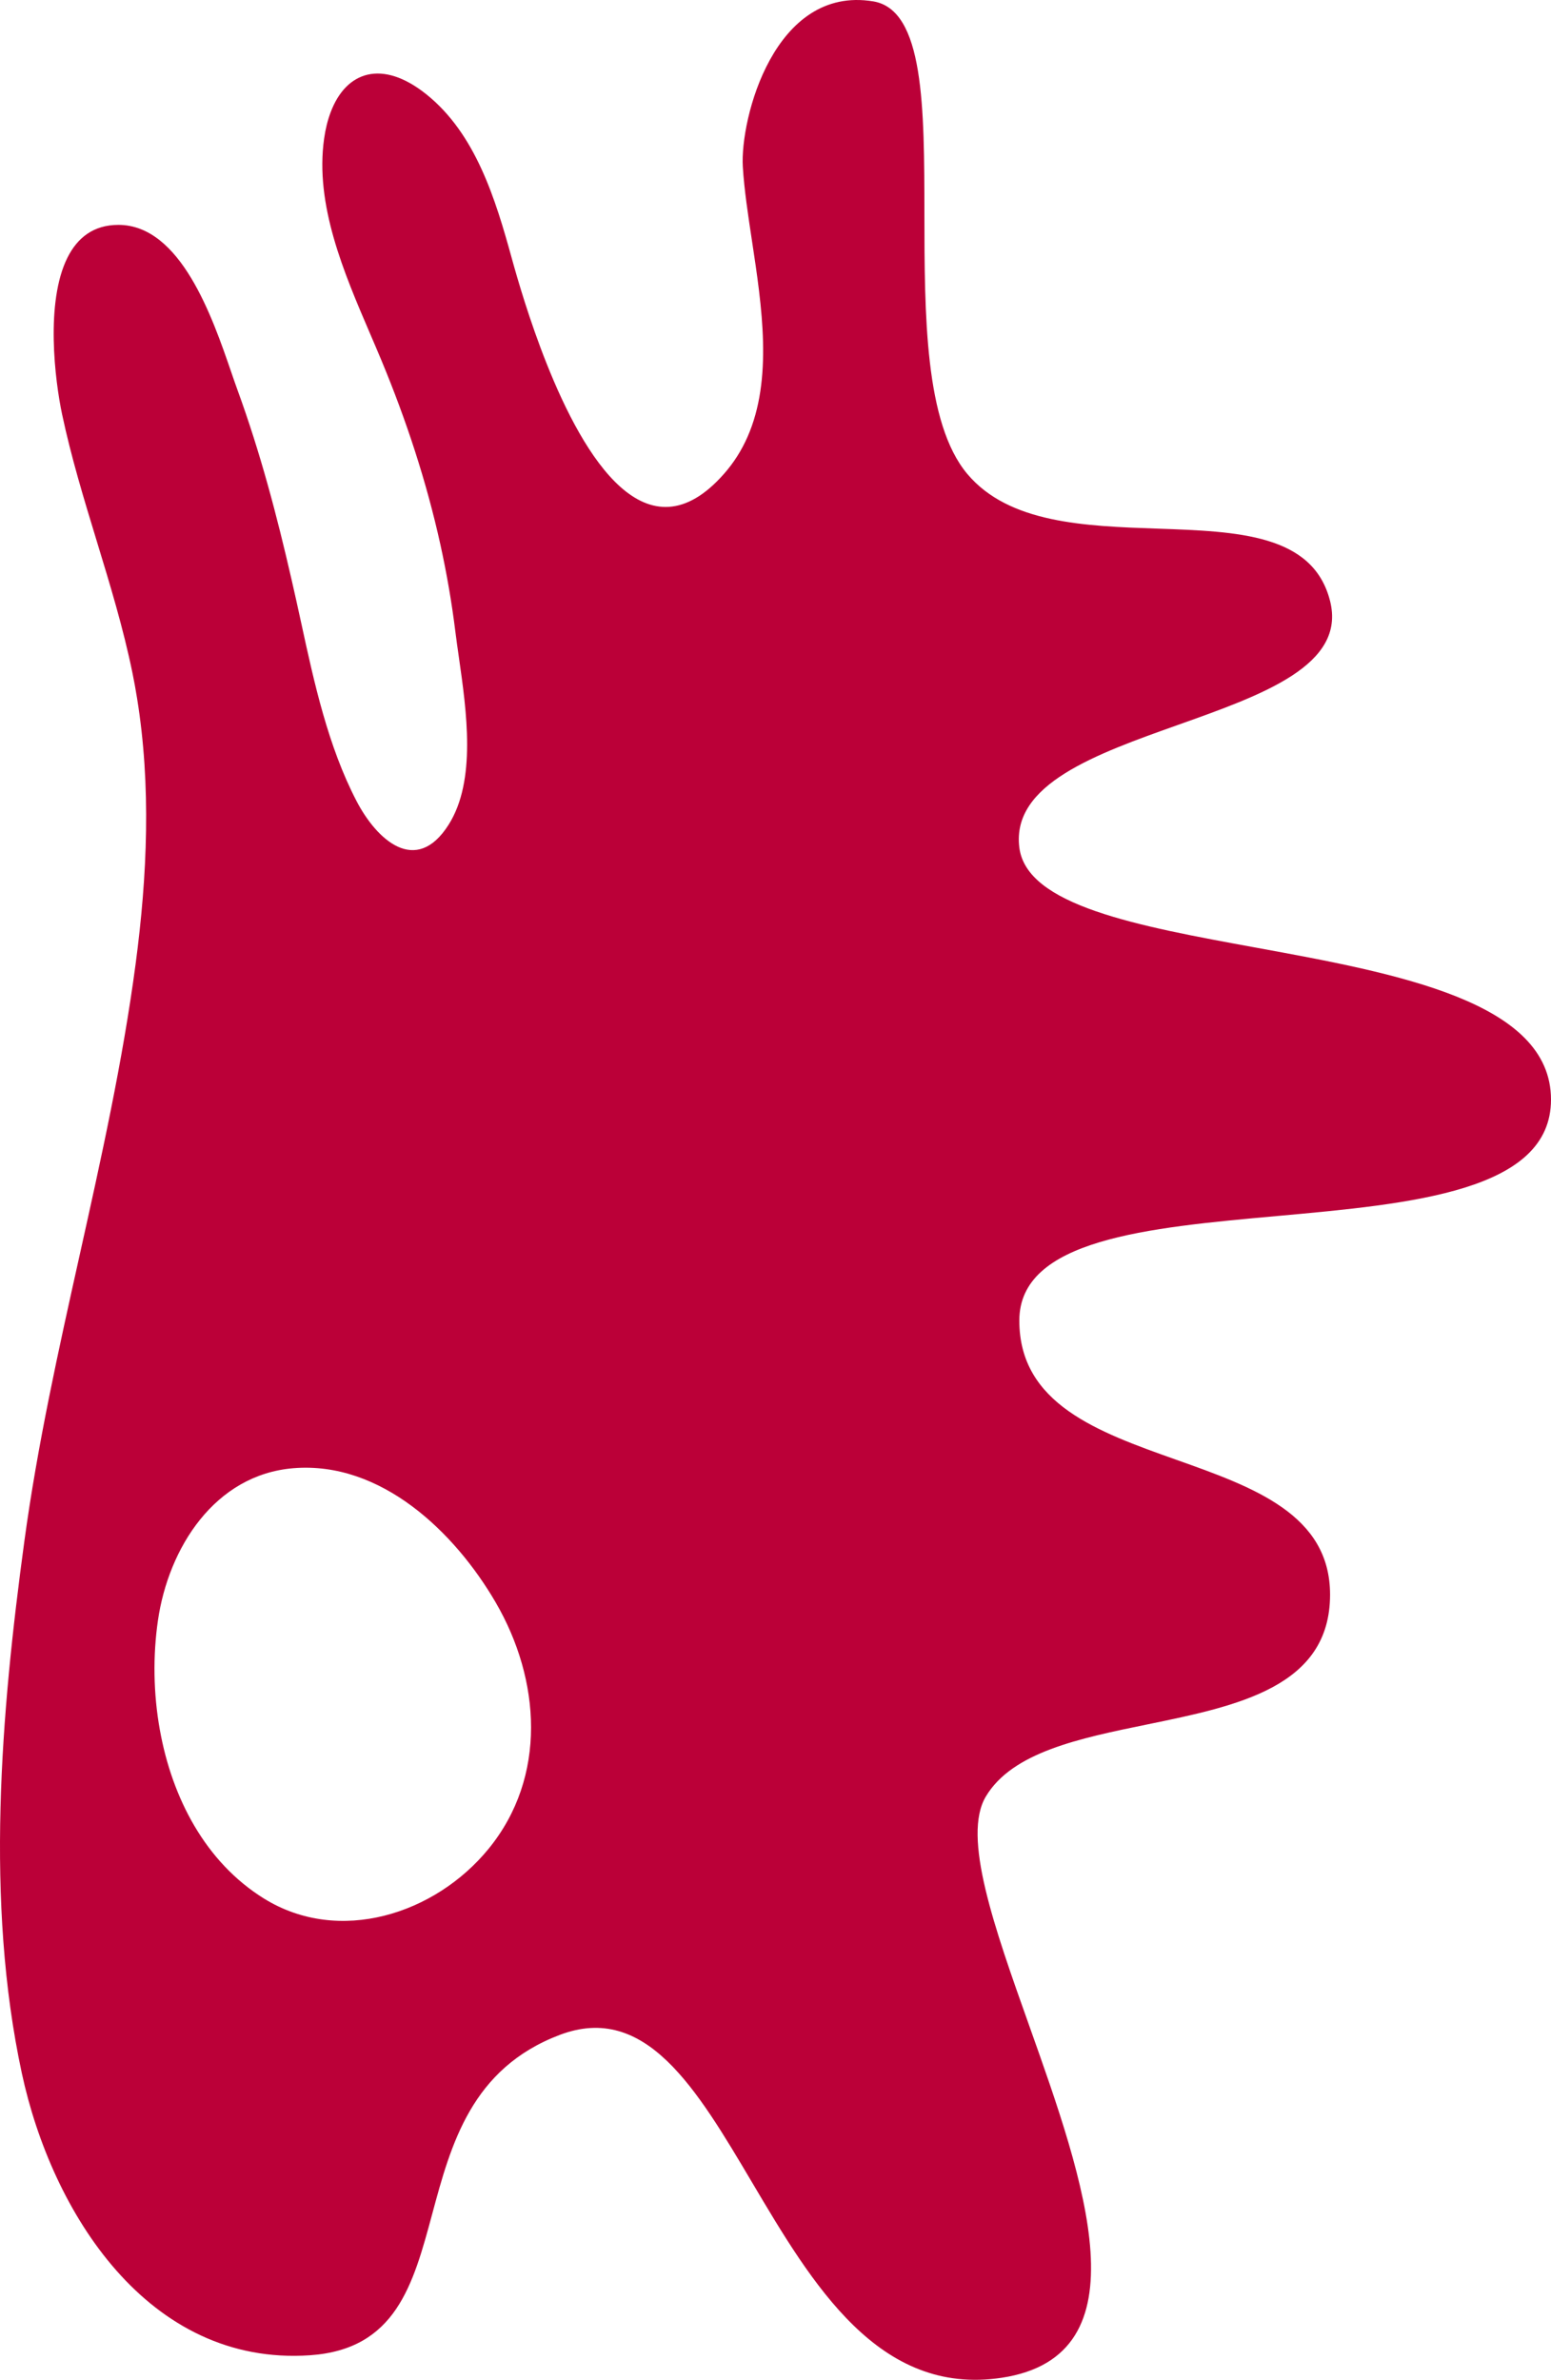 <svg width="846" height="1298" viewBox="0 0 846 1298" fill="none" xmlns="http://www.w3.org/2000/svg">
<path fill-rule="evenodd" clip-rule="evenodd" d="M11.89 1130.71C-8.181 1037.27 0.541 934.426 13.284 840.645C20.427 788.036 31.943 736.272 43.454 684.526C55.177 631.83 66.896 579.152 73.989 525.62C80.334 477.787 82.511 428.546 74.746 380.739C74.016 376.133 73.166 371.552 72.237 366.985C67.256 342.634 60.012 318.869 52.767 295.099C45.8 272.244 38.832 249.384 33.873 225.995C29.957 207.528 24.634 164.779 36.833 140.444C42.196 129.757 50.944 122.615 64.683 122.655C98.569 122.761 115.898 173.179 126.106 202.88C127.347 206.491 128.482 209.795 129.53 212.666C141.981 246.798 151.048 281.223 159.079 316.311C159.955 320.121 160.818 323.945 161.668 327.782C162.557 331.778 163.433 335.787 164.309 339.81C171.384 372.468 178.938 406.999 194.442 436.857C205.474 458.085 226.925 477.853 244.687 449.827C259.924 425.778 254.526 388.05 250.283 358.391C249.584 353.503 248.916 348.835 248.377 344.483C246.386 328.419 243.638 312.594 240.2 296.981C240.187 296.968 240.2 296.968 240.2 296.968C232.593 262.57 221.629 229.181 207.956 196.323C206.012 191.65 203.968 186.891 201.893 182.058C187.533 148.611 171.662 111.647 176.801 75.525C177.544 70.268 178.739 65.528 180.318 61.32C188.801 38.645 208.62 32.325 232.461 51.363C259.514 72.963 270.32 108.835 279.147 140.856C282.28 152.22 288.785 174.71 298.103 198.155C318.626 249.839 352.835 306.182 394.875 258.481C400.344 252.281 404.539 245.537 407.698 238.368C421.619 206.861 415.624 167.327 410.147 131.214C408 117.05 405.931 103.412 405.176 90.992C403.596 64.931 422.313 -8.159 476.306 0.748C504.109 5.334 504.164 58.39 504.225 116.581C504.281 171.397 504.343 230.771 527.607 258.481C550.307 285.519 591.917 286.963 631.313 288.331C675.155 289.853 716.254 291.28 725.489 327.782C734.335 362.744 688.905 378.893 642.827 395.272C597.571 411.359 551.691 427.669 555.996 462.242C559.946 493.972 620.274 505.006 684.888 516.824C762.363 530.995 846 546.292 846 599.744C846 649.744 770.557 656.56 696.63 663.239C625.614 669.655 555.996 675.945 555.996 720.267C555.996 765.794 598.925 781.033 641.574 796.173C683.668 811.116 725.489 825.962 725.489 869.738C725.489 920.093 675.194 930.408 625.79 940.541C588.733 948.141 552.178 955.638 537.729 979.854C524.705 1001.68 542.262 1051.05 561.286 1104.54C591.509 1189.53 625.437 1284.93 546.356 1296.89C479.299 1307.03 443.165 1245.98 410.198 1190.29C379.815 1138.96 352.122 1092.18 305.391 1109.85C257.14 1128.1 245.978 1169.56 235.751 1207.55C225.326 1246.27 215.873 1281.38 169.101 1284.61C80.785 1290.7 28.178 1206.6 11.89 1130.71ZM143.896 1035.45C111.996 1015.6 93.867 980.611 87.218 943.631L87.21 943.623C83.602 923.575 83.374 902.93 86.15 883.81C91.879 844.37 117.085 804.266 160.148 800.782C207.887 796.93 248.027 835.642 270.339 873.948C294.86 916.04 298.63 969.07 266.473 1008.41C237.386 1044 184.927 1060.97 143.896 1035.45Z" fill="#BB0038"/>
</svg>
